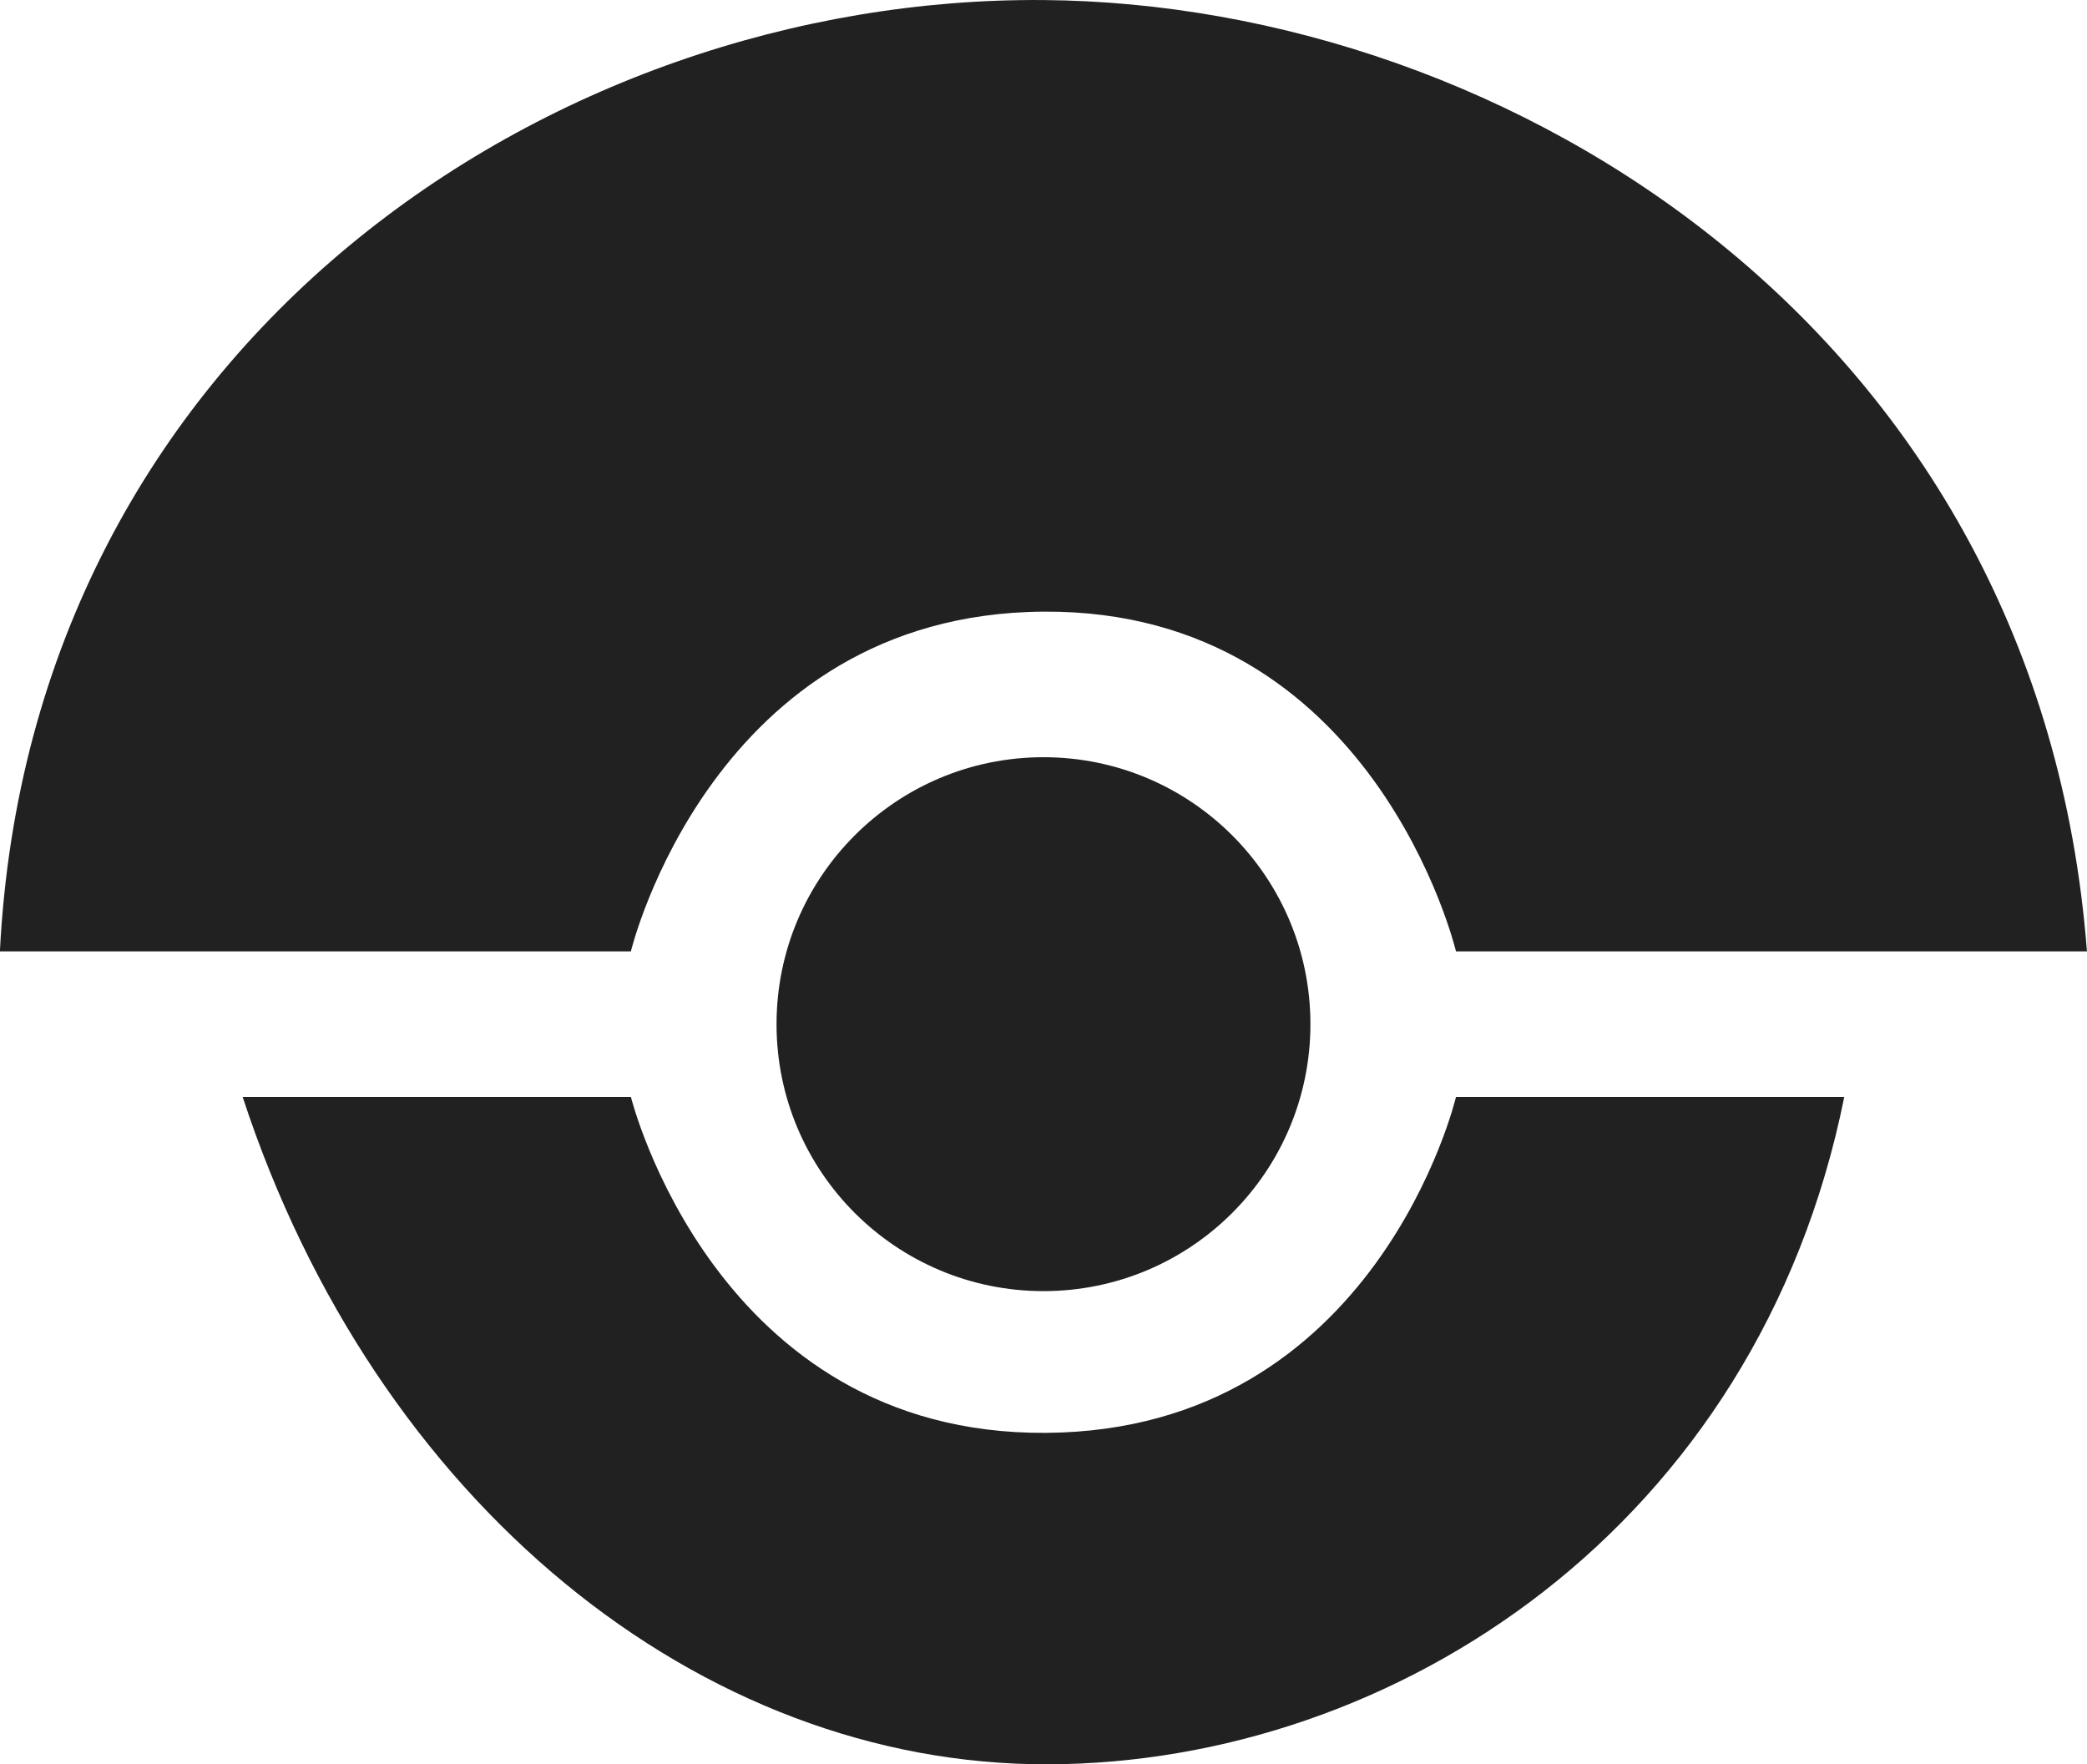 <?xml version="1.0" encoding="UTF-8" standalone="no"?>
<!-- Created with Inkscape (http://www.inkscape.org/) -->

<svg
   xmlns:dc="http://purl.org/dc/elements/1.1/"
   xmlns:cc="http://creativecommons.org/ns#"
   xmlns:rdf="http://www.w3.org/1999/02/22-rdf-syntax-ns#"
   xmlns:svg="http://www.w3.org/2000/svg"
   xmlns="http://www.w3.org/2000/svg"
   xmlns:sodipodi="http://sodipodi.sourceforge.net/DTD/sodipodi-0.dtd"
   xmlns:inkscape="http://www.inkscape.org/namespaces/inkscape"
   width="47.339mm"
   height="40.018mm"
   viewBox="0 0 47.339 40.018"
   version="1.1"
   id="svg42"
   inkscape:version="0.92.3 (5aff6ba, 2018-11-25)"
   sodipodi:docname="drone.svg">
  <defs
     id="defs36" />
  <sodipodi:namedview
     id="base"
     pagecolor="#ffffff"
     bordercolor="#666666"
     borderopacity="1.0"
     inkscape:pageopacity="0.0"
     inkscape:pageshadow="2"
     inkscape:zoom="0.35"
     inkscape:cx="-320.5413"
     inkscape:cy="-90.089"
     inkscape:document-units="mm"
     inkscape:current-layer="layer1"
     showgrid="false"
     inkscape:window-width="1853"
     inkscape:window-height="1136"
     inkscape:window-x="1987"
     inkscape:window-y="27"
     inkscape:window-maximized="1" />
  <g
     inkscape:label="Layer 1"
     inkscape:groupmode="layer"
     id="layer1"
     transform="translate(-73.849,-84.979)">
    <ellipse
       ry="6.055"
       rx="6.055"
       cy="108.209"
       cx="97.518"
       style="fill:#212121;fill-opacity:1;fill-rule:evenodd;stroke:#000000;stroke-width:0;stroke-linecap:butt;stroke-linejoin:miter;stroke-miterlimit:4;stroke-dasharray:none;stroke-opacity:1"
       id="path2998" />
    <path
       style="fill:#212121;fill-opacity:1;stroke-width:0;stroke-miterlimit:4"
       d="m 97.518,84.98 c 10.57,0.083 22.588,7.534 23.669,21.578 h -14.312 c 0,0 -1.844,-7.758 -9.358,-7.706 -7.514,0.052 -9.358,7.706 -9.358,7.706 h -14.312 c 0.695,-13.795 12.513,-21.665 23.669,-21.578 z"
       id="rect3810"
       inkscape:connector-curvature="0"
       sodipodi:nodetypes="scczccs" />
    <path
       style="fill:#212121;fill-opacity:1;stroke-width:0;stroke-miterlimit:4"
       d="m 97.616,124.997 c -7.882,0.021 -15.245,-5.927 -18.263,-15.137 h 8.807 c 0,0 1.9,7.671 9.414,7.619 7.514,-0.052 9.301,-7.619 9.301,-7.619 h 8.807 c -1.963,9.744 -10.185,15.116 -18.067,15.137 z"
       id="rect3810-1"
       inkscape:connector-curvature="0"
       sodipodi:nodetypes="scczccs" />
  </g>
</svg>
